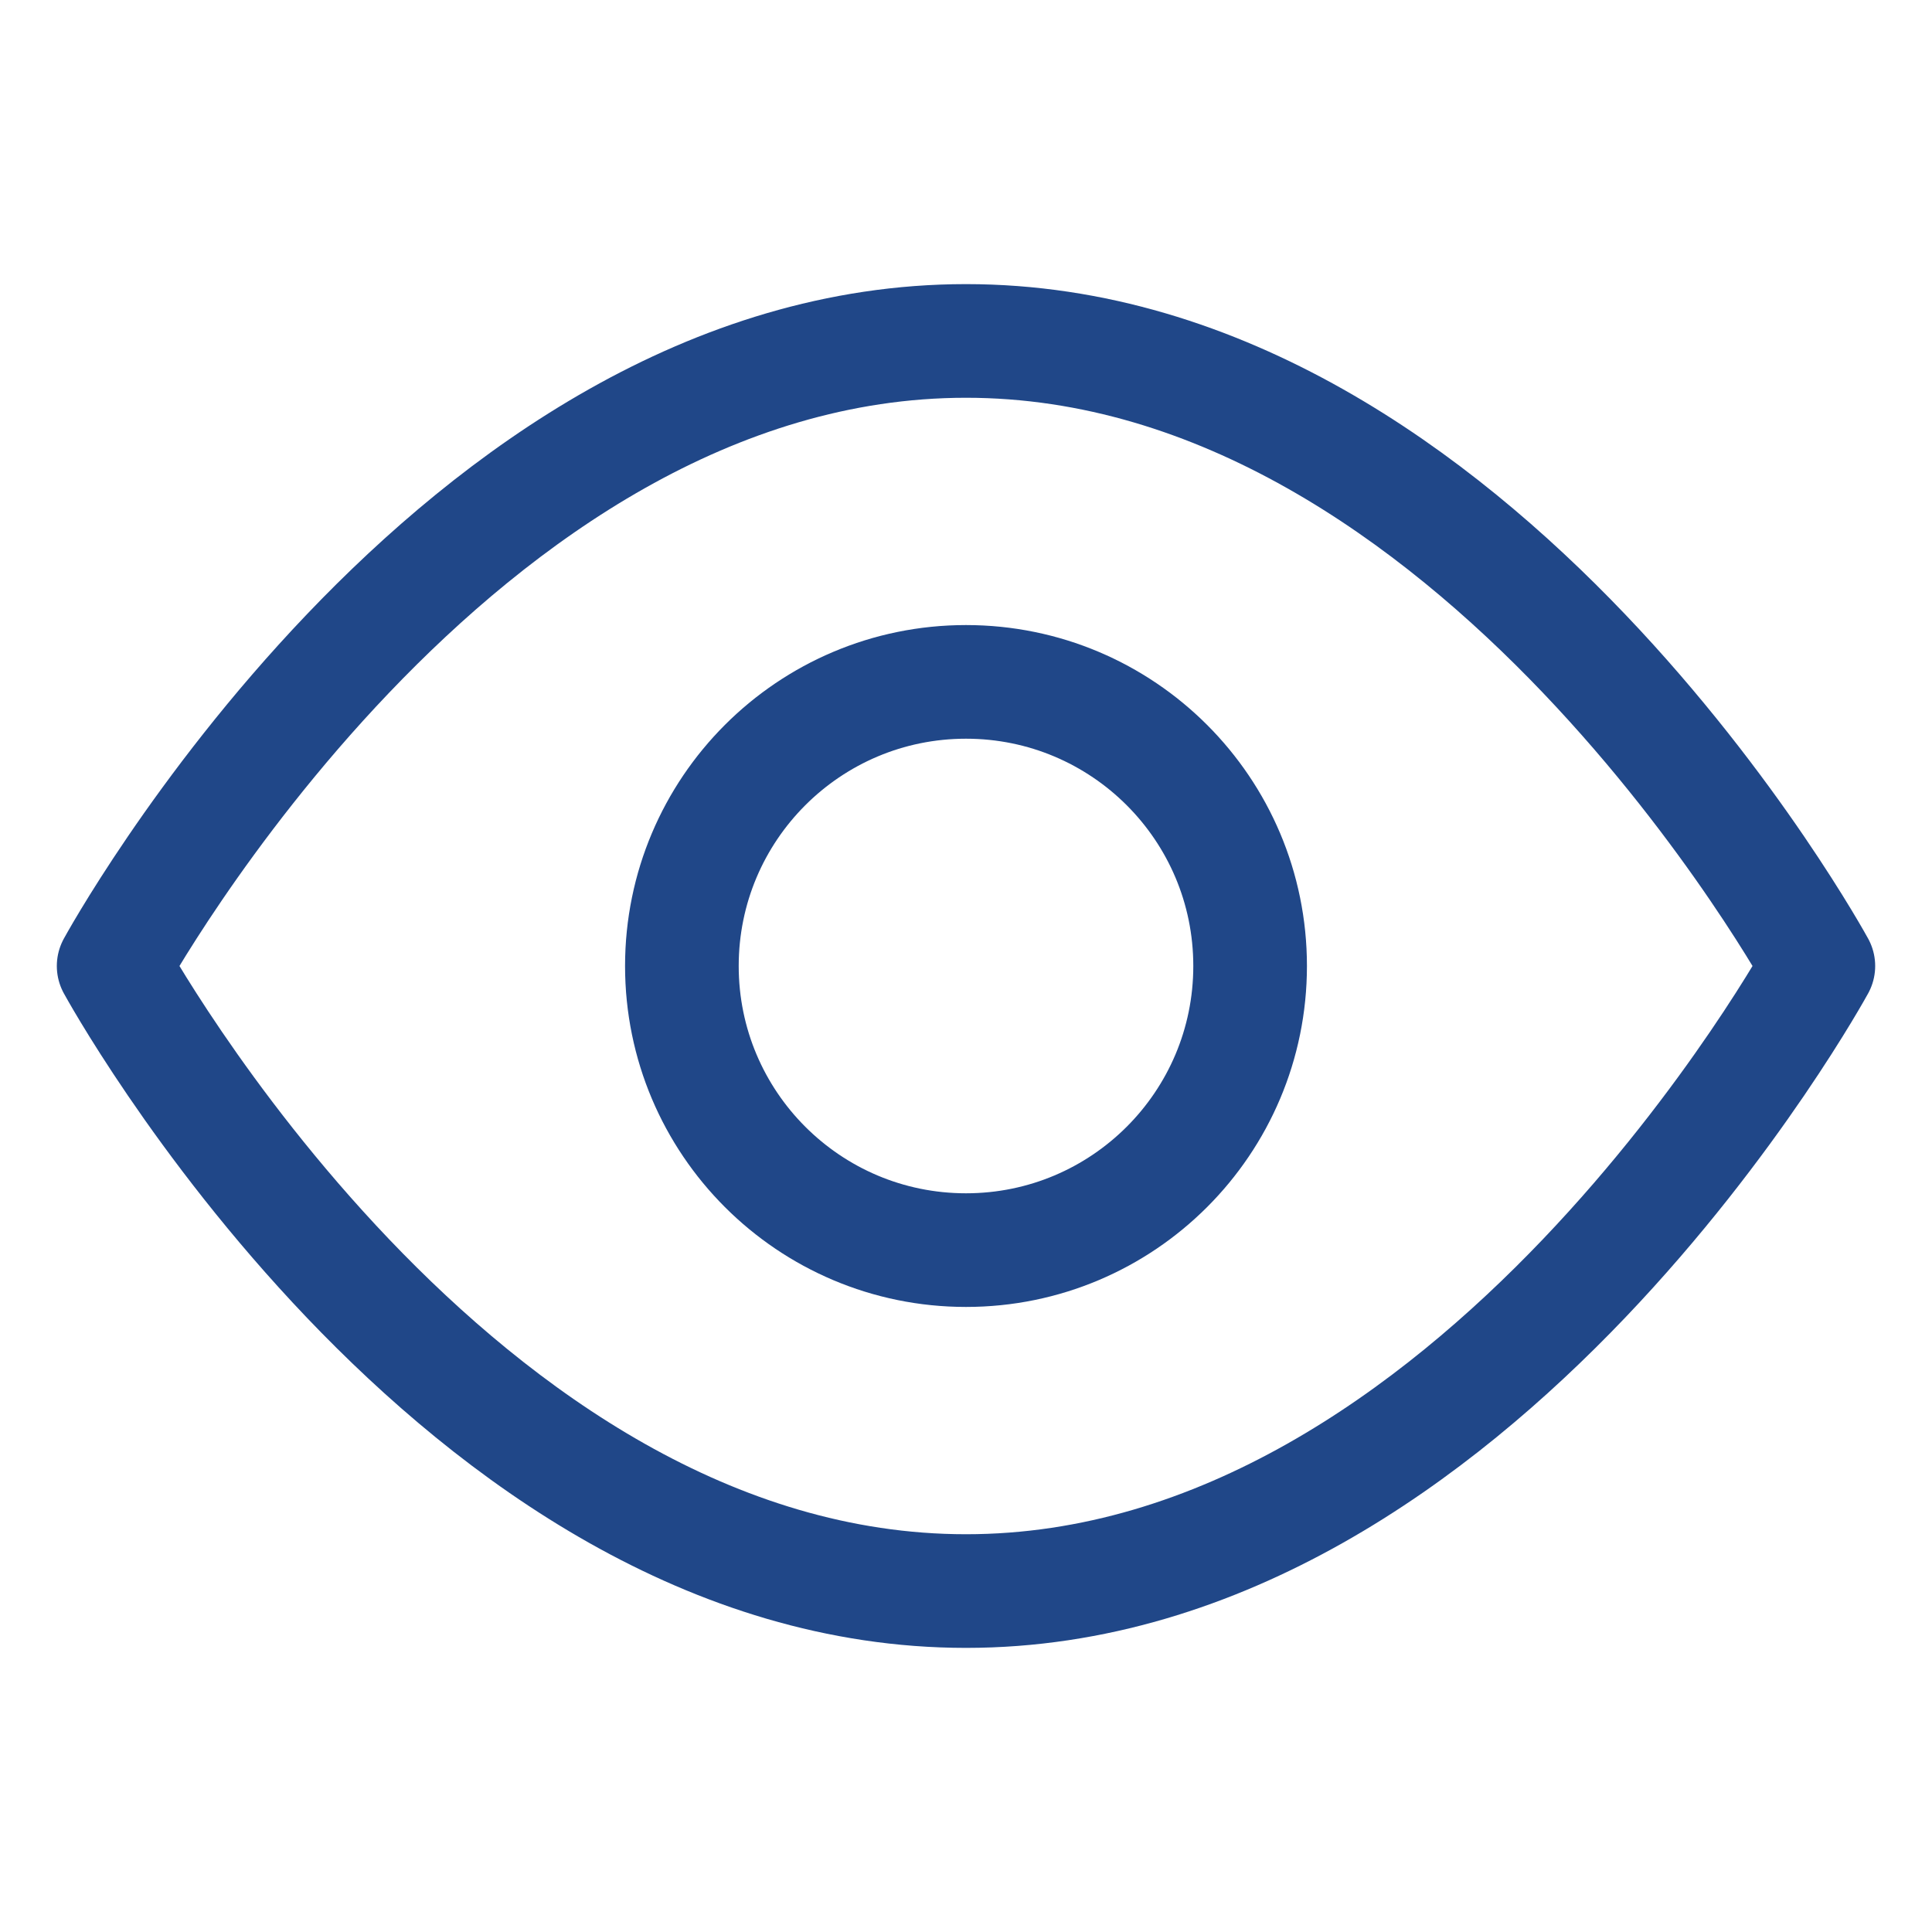 <svg width="17" height="17" viewBox="0 0 17 17" fill="none" xmlns="http://www.w3.org/2000/svg">
<g clip-path="url(#clip0_18_2681)">
<path d="M1 8.5C1 8.5 4 3 8.5 3C13 3 16 8.5 16 8.5C16 8.5 13 14 8.5 14C4 14 1 8.5 1 8.5Z" stroke="#204788" stroke-miterlimit="10" stroke-linecap="round" stroke-linejoin="round"/>
<path d="M8.5 11C9.881 11 11 9.881 11 8.5C11 7.119 9.881 6 8.5 6C7.119 6 6 7.119 6 8.5C6 9.881 7.119 11 8.5 11Z" stroke="#204788" stroke-miterlimit="10" stroke-linecap="round" stroke-linejoin="round"/>
</g>
<defs>
<clipPath id="clip0_18_2681">
<rect width="16" height="16" fill="white" transform="translate(0.5 0.5)"/>
</clipPath>
</defs>
</svg>
